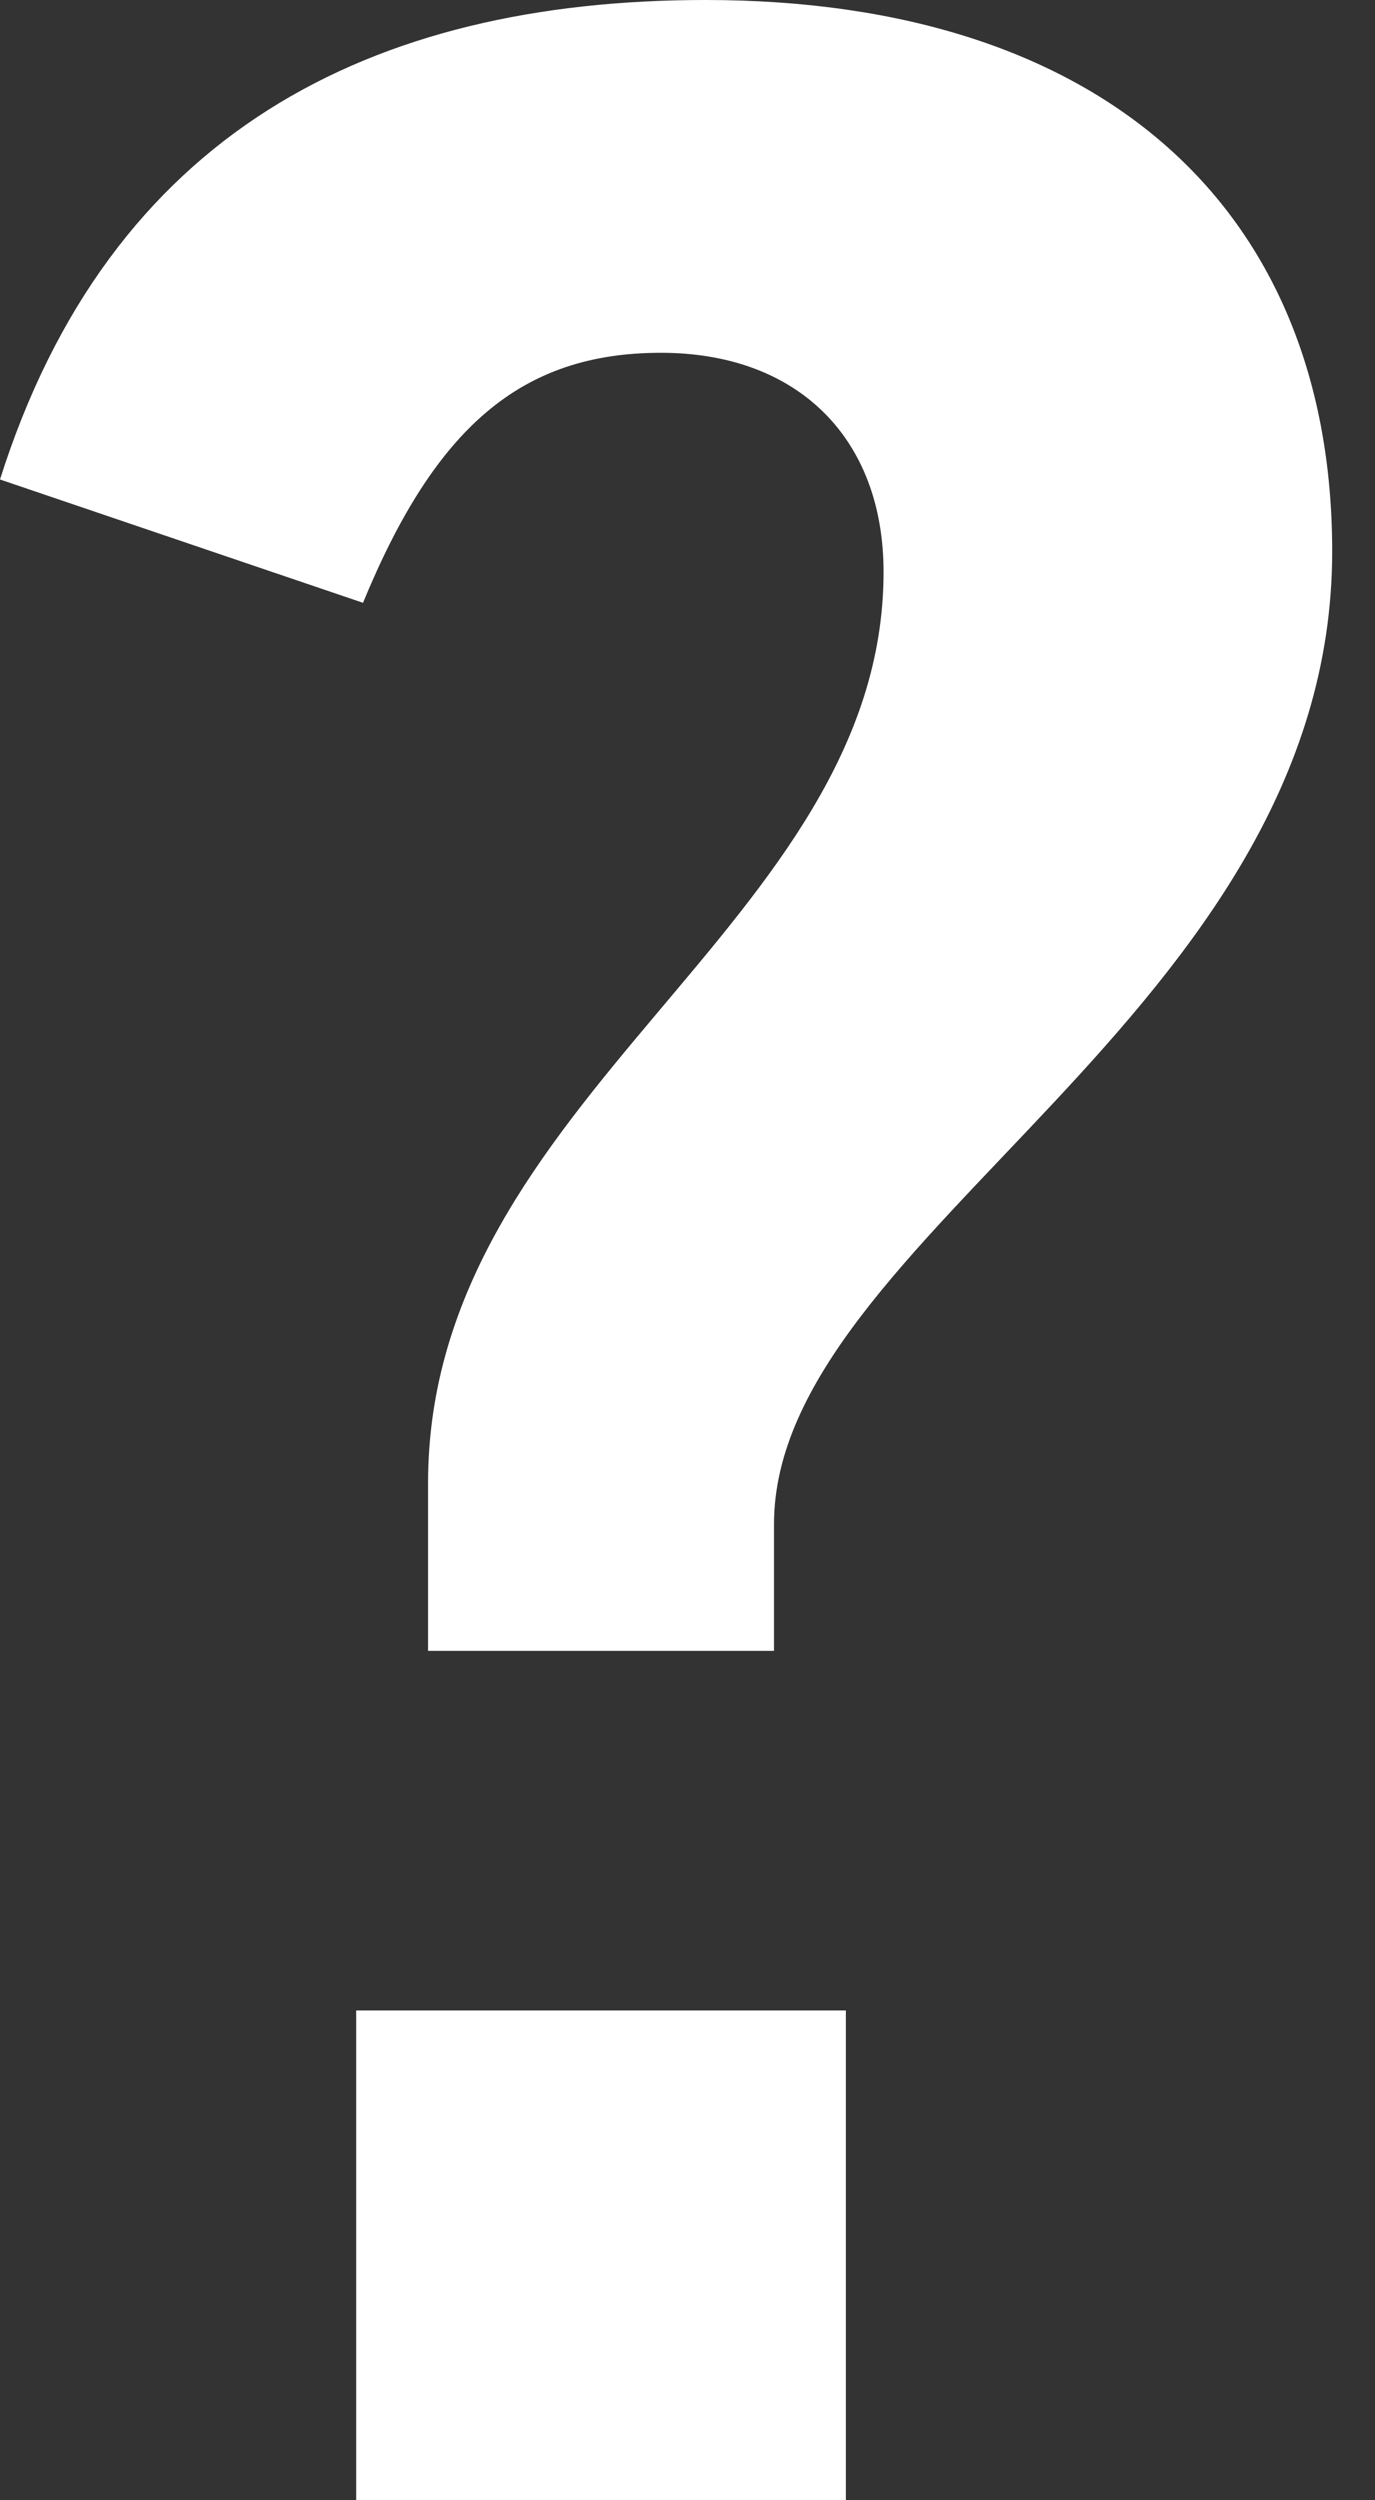 <svg width="22" height="40" viewBox="0 0 22 40" fill="none" xmlns="http://www.w3.org/2000/svg">
<rect x="0" y="0" width="22" height="40" fill="#333333" stroke="none"/>
<path d="M12.384 26.411H6.849V23.726C6.849 17.534 14.137 14.794 14.137 9.151C14.137 7.014 12.767 5.644 10.575 5.644C8.329 5.644 6.959 6.849 5.808 9.644L0 7.671C1.753 2.137 5.918 0 11.288 0C17.699 0 21.315 3.397 21.315 8.822C21.315 16.219 12.384 19.781 12.384 24.384V26.411ZM13.534 40H5.699V32.164H13.534V40Z" fill="#ffffff"/>
</svg>